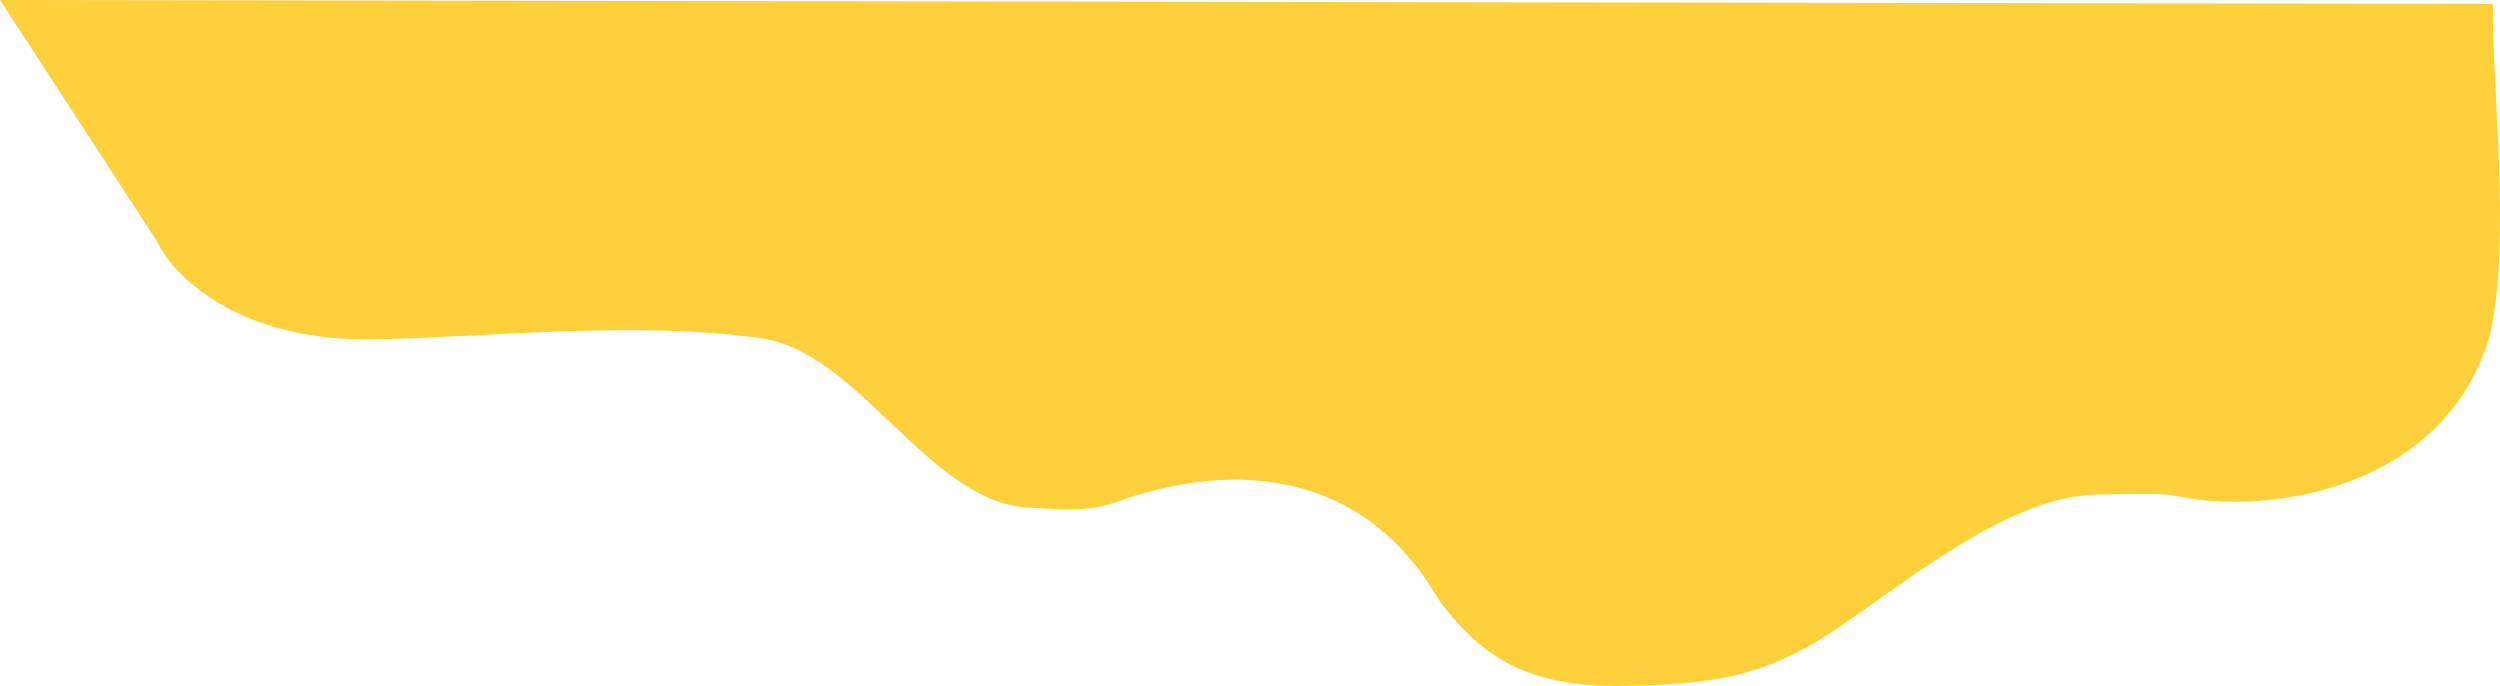 <?xml version="1.0" encoding="UTF-8"?>
<svg id="_レイヤー_1" data-name="レイヤー_1" xmlns="http://www.w3.org/2000/svg" viewBox="0 0 350 96.06">
  <defs>
    <style>
      .cls-1 {
        fill: #fdd03c;
      }
    </style>
  </defs>
  <path class="cls-1" d="M348.49,47.22c-6.34,21.08-30.1,24.55-42.1,22.53-3-.51-1.67-.77-13-.51-11.8.27-25.26,11.29-36.08,18.66-10.3,7.02-17.69,7.79-28.92,8.11-11.5.33-18.73-2.16-25.04-9.6-1.95-2.3-1.49-1.88-3.24-4.55-10.94-16.65-28.81-16.99-43.72-11.62-4.29,1.54-7.69,1.02-12.09.85-14.25-.54-23.9-21.87-37.92-23.77-17.53-2.38-36.03-.24-53.66.18-20.94.5-29.38-10.48-30.69-13.64L0,0s348.99.54,348.99.54c0,13.47,2.43,32.76-.23,45.49-.08.4-.15.81-.27,1.19Z"/>
</svg>
